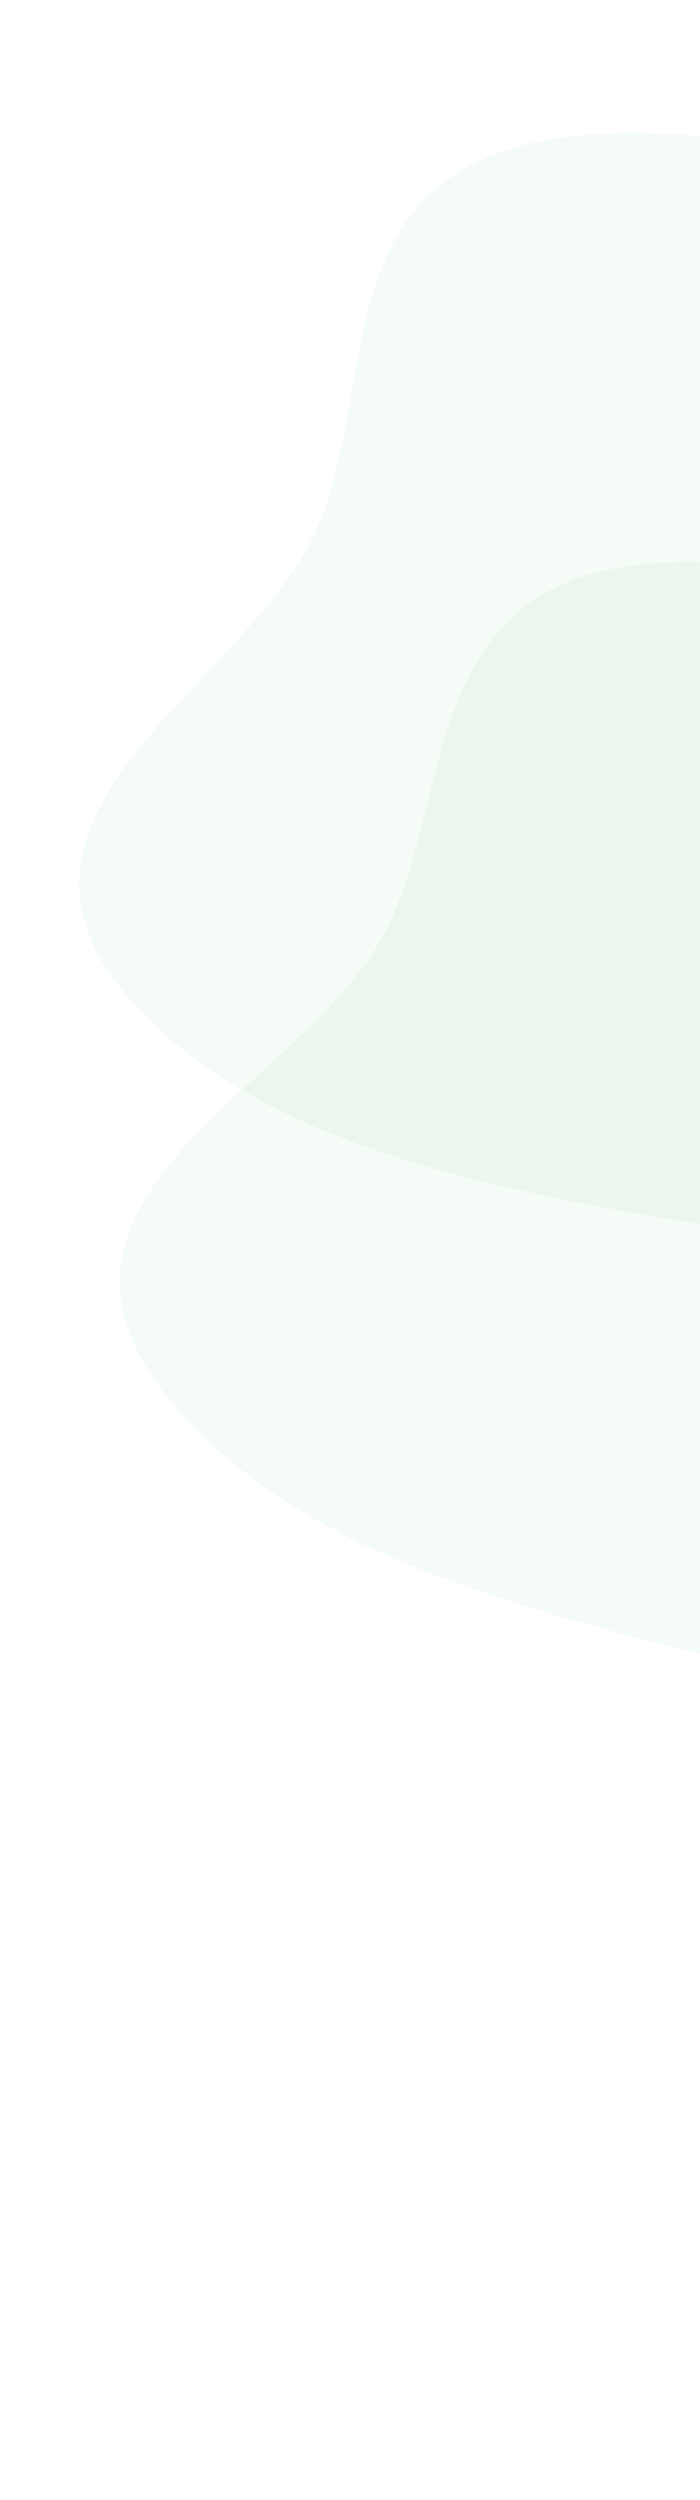 <svg width="201" height="717" viewBox="0 0 201 717" fill="none" xmlns="http://www.w3.org/2000/svg">
<path fill-rule="evenodd" clip-rule="evenodd" d="M444.764 129.202C522.895 159.94 613.838 185.056 659.885 230.785C705.45 276.036 663.48 308.391 667.035 349.94C672.45 413.239 783.93 522.177 685.769 533.338C587.791 544.477 476.324 429.083 357.527 385.13C252.706 346.348 117.223 357.223 48.355 297.503C-20.1 238.14 67.864 200.544 90.216 153.322C110.486 110.496 89.706 43.967 170.976 38.438C251.512 32.959 352.095 92.744 444.764 129.202Z" fill="#32A248" fill-opacity="0.05"/>
<path fill-rule="evenodd" clip-rule="evenodd" d="M464.567 271.907C540.215 308.329 629.056 340.091 671.601 389.095C713.701 437.586 669.457 466.755 669.934 508.453C670.662 571.978 773.794 688.85 675.077 692.733C576.544 696.609 473.9 573.3 358.673 520.696C257.002 474.28 121.085 475.123 56.815 410.481C-7.07 346.226 83.429 315.228 109.206 269.785C132.583 228.572 116.772 160.69 198.228 161.177C278.948 161.659 374.843 228.707 464.567 271.907Z" fill="#32A248" fill-opacity="0.05"/>
</svg>
